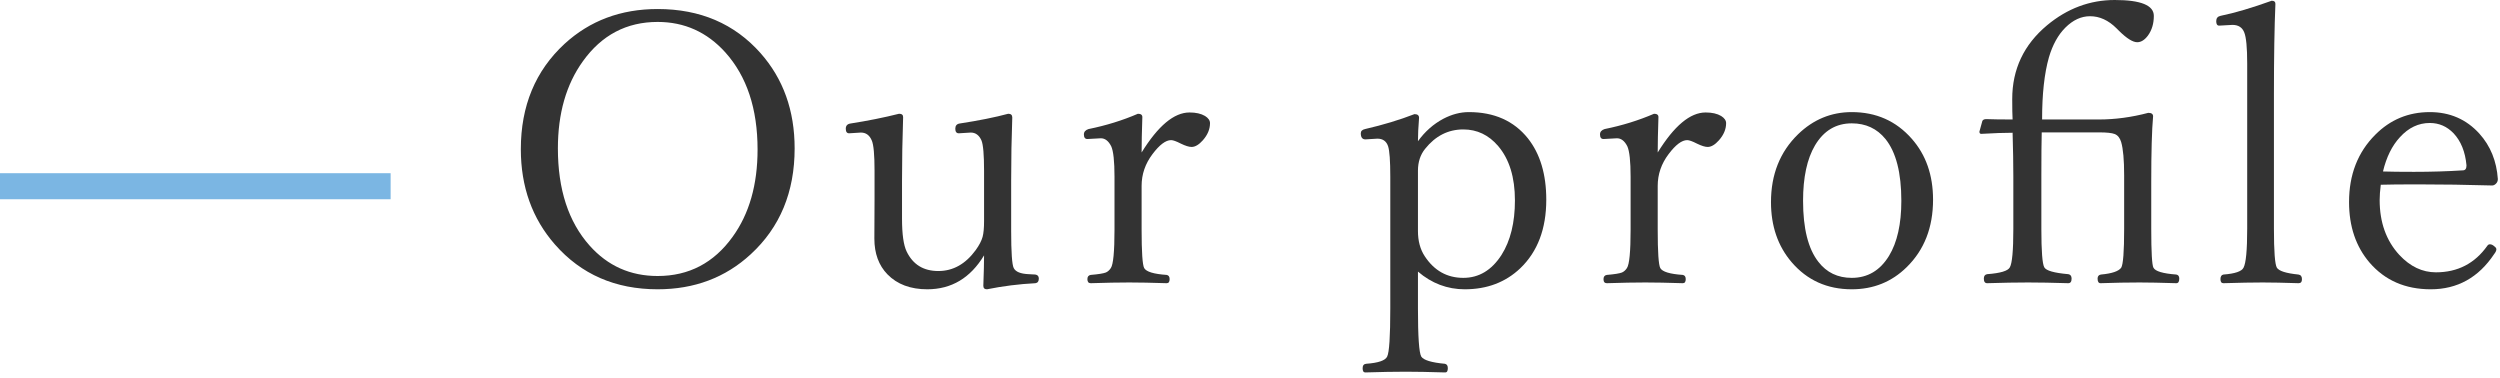 <svg width="384" height="58" viewBox="0 0 384 58" fill="none" xmlns="http://www.w3.org/2000/svg">
<path d="M0 30.604L3.49691e-07 26.604L60 26.604L60 30.604L0 30.604Z" fill="#7BB6E3"/>
<path d="M365.686 28.377C365.572 29.283 365.516 30.067 365.516 30.727C365.516 34.164 366.526 36.977 368.546 39.167C370.207 40.942 372.076 41.829 374.153 41.829C377.495 41.829 380.129 40.47 382.055 37.751C382.149 37.6 382.281 37.524 382.451 37.524C382.678 37.524 382.904 37.628 383.131 37.836C383.339 37.987 383.442 38.138 383.442 38.289C383.442 38.497 383.329 38.742 383.103 39.025C380.705 42.632 377.457 44.435 373.36 44.435C369.452 44.435 366.318 43.066 363.958 40.328C361.862 37.874 360.814 34.777 360.814 31.039C360.814 26.829 362.155 23.383 364.836 20.702C367.139 18.38 369.934 17.219 373.219 17.219C376.296 17.219 378.836 18.323 380.837 20.532C382.536 22.42 383.48 24.742 383.669 27.499C383.669 27.782 383.575 28.018 383.386 28.207C383.197 28.396 382.999 28.49 382.791 28.49C378.883 28.377 375.078 28.32 371.378 28.32C368.791 28.32 366.894 28.339 365.686 28.377ZM366.025 26.338C367.158 26.376 368.744 26.395 370.783 26.395C373.408 26.395 375.909 26.319 378.288 26.168C378.666 26.168 378.854 25.913 378.854 25.403C378.666 23.326 378.005 21.684 376.872 20.476C375.853 19.418 374.635 18.89 373.219 18.89C371.482 18.89 369.952 19.616 368.631 21.07C367.423 22.373 366.554 24.129 366.025 26.338Z" fill="#333333"/>
<path d="M345.17 35.145V9.742C345.17 7.326 345.019 5.74 344.717 4.984C344.415 4.21 343.811 3.823 342.904 3.823L340.865 3.937C340.563 3.937 340.412 3.71 340.412 3.257C340.412 2.804 340.629 2.53 341.063 2.436C343.272 1.982 345.897 1.208 348.937 0.113C349.314 0.113 349.503 0.274 349.503 0.595C349.352 4.163 349.276 8.76 349.276 14.387V35.145C349.276 38.62 349.427 40.611 349.729 41.121C350.05 41.631 351.155 41.98 353.043 42.169C353.402 42.226 353.581 42.462 353.581 42.877C353.581 43.292 353.411 43.5 353.071 43.5C350.749 43.425 348.908 43.387 347.549 43.387C346.001 43.387 343.99 43.425 341.517 43.5C341.215 43.5 341.063 43.292 341.063 42.877C341.063 42.462 341.215 42.226 341.517 42.169C343.291 42.037 344.32 41.688 344.604 41.121C344.981 40.422 345.17 38.431 345.17 35.145Z" fill="#333333"/>
<path d="M313.666 18.352H322.389C324.881 18.352 327.411 18.012 329.979 17.332C330.469 17.332 330.715 17.511 330.715 17.87C330.526 19.985 330.432 23.336 330.432 27.924V35.174C330.432 38.723 330.545 40.706 330.771 41.121C331.055 41.669 332.225 42.018 334.283 42.169C334.585 42.226 334.736 42.433 334.736 42.792C334.736 43.264 334.585 43.5 334.283 43.5C331.885 43.425 330.007 43.387 328.647 43.387C326.816 43.387 324.815 43.425 322.644 43.5C322.341 43.5 322.19 43.264 322.19 42.792C322.19 42.433 322.36 42.226 322.7 42.169C324.381 42.018 325.419 41.669 325.815 41.121C326.118 40.63 326.269 38.648 326.269 35.174V26.933C326.269 24.573 326.118 22.873 325.815 21.835C325.627 21.193 325.296 20.778 324.824 20.589C324.39 20.419 323.597 20.334 322.445 20.334H313.609C313.572 21.693 313.553 23.968 313.553 27.159V35.174C313.553 38.572 313.704 40.536 314.006 41.065C314.289 41.574 315.516 41.923 317.688 42.112C318.027 42.169 318.197 42.395 318.197 42.792C318.197 43.264 318.027 43.5 317.688 43.5C315.271 43.425 313.213 43.387 311.514 43.387C309.739 43.387 307.643 43.425 305.227 43.5C304.887 43.5 304.717 43.264 304.717 42.792C304.717 42.395 304.887 42.169 305.227 42.112C307.266 41.961 308.427 41.612 308.71 41.065C309.069 40.441 309.248 38.478 309.248 35.174V27.102C309.248 25.177 309.21 22.939 309.135 20.391C307.87 20.391 306.265 20.447 304.32 20.561C304.132 20.561 304.037 20.447 304.037 20.221L304.49 18.578C304.585 18.389 304.783 18.295 305.085 18.295C306.048 18.333 307.398 18.352 309.135 18.352C309.097 17.729 309.078 16.681 309.078 15.208C309.078 10.639 310.862 6.863 314.431 3.88C317.546 1.293 321.01 0 324.824 0C328.827 0 330.828 0.812 330.828 2.436C330.828 3.625 330.526 4.635 329.922 5.466C329.412 6.146 328.865 6.485 328.279 6.485C327.6 6.485 326.674 5.91 325.504 4.758L325.107 4.361C323.861 3.115 322.502 2.492 321.029 2.492C319.67 2.492 318.405 3.077 317.234 4.248C316.12 5.362 315.28 6.882 314.714 8.808C314.015 11.262 313.666 14.443 313.666 18.352Z" fill="#333333"/>
<path d="M284.428 17.219C288.166 17.219 291.234 18.578 293.632 21.297C295.822 23.77 296.917 26.895 296.917 30.671C296.917 34.938 295.567 38.393 292.867 41.036C290.564 43.302 287.751 44.435 284.428 44.435C280.652 44.435 277.574 43.047 275.195 40.272C273.081 37.798 272.023 34.721 272.023 31.039C272.023 26.791 273.411 23.317 276.187 20.617C278.528 18.352 281.275 17.219 284.428 17.219ZM284.428 18.946C282.011 18.946 280.132 20.07 278.792 22.316C277.565 24.393 276.951 27.235 276.951 30.841C276.951 35.089 277.735 38.214 279.302 40.215C280.567 41.857 282.275 42.679 284.428 42.679C286.863 42.679 288.77 41.555 290.148 39.309C291.413 37.232 292.046 34.409 292.046 30.841C292.046 26.536 291.234 23.374 289.61 21.354C288.308 19.749 286.58 18.946 284.428 18.946Z" fill="#333333"/>
<path d="M254.624 23.421C257.154 19.324 259.608 17.275 261.987 17.275C262.969 17.275 263.762 17.455 264.366 17.814C264.876 18.134 265.131 18.503 265.131 18.918C265.131 19.843 264.763 20.721 264.026 21.552C263.422 22.231 262.846 22.571 262.299 22.571C261.902 22.571 261.355 22.401 260.656 22.061C259.958 21.703 259.457 21.523 259.155 21.523C258.325 21.523 257.371 22.241 256.295 23.676C255.181 25.148 254.624 26.772 254.624 28.547V35.259C254.624 38.714 254.756 40.687 255.021 41.178C255.341 41.744 256.493 42.093 258.476 42.226C258.778 42.282 258.929 42.499 258.929 42.877C258.929 43.292 258.778 43.5 258.476 43.5C256.153 43.425 254.237 43.387 252.727 43.387C251.103 43.387 249.13 43.425 246.808 43.5C246.468 43.5 246.298 43.292 246.298 42.877C246.298 42.499 246.468 42.282 246.808 42.226C247.959 42.131 248.733 42.008 249.13 41.857C249.432 41.725 249.687 41.499 249.895 41.178C250.272 40.63 250.461 38.657 250.461 35.259V27.159C250.461 24.761 250.291 23.194 249.951 22.458C249.536 21.646 249.007 21.24 248.365 21.24L246.298 21.354C245.939 21.354 245.76 21.117 245.76 20.645C245.76 20.249 245.996 19.975 246.468 19.824C249.168 19.277 251.698 18.493 254.058 17.474C254.511 17.474 254.737 17.644 254.737 17.983C254.662 20.23 254.624 22.043 254.624 23.421Z" fill="#333333"/>
<path d="M217.797 41.716V47.352C217.797 51.713 217.967 54.186 218.307 54.772C218.665 55.319 219.874 55.687 221.932 55.876C222.234 55.933 222.385 56.159 222.385 56.556C222.385 56.99 222.253 57.207 221.988 57.207C219.496 57.132 217.476 57.094 215.928 57.094C214.191 57.094 212.114 57.132 209.697 57.207C209.433 57.207 209.301 56.99 209.301 56.556C209.301 56.14 209.48 55.914 209.839 55.876C211.708 55.744 212.784 55.376 213.067 54.772C213.388 54.148 213.549 51.675 213.549 47.352V27.159C213.549 24.705 213.436 23.138 213.209 22.458C212.945 21.684 212.397 21.297 211.566 21.297L209.726 21.41C209.254 21.41 209.018 21.099 209.018 20.476C209.018 20.136 209.235 19.919 209.669 19.824C212.444 19.182 214.974 18.418 217.259 17.53C217.731 17.53 217.967 17.719 217.967 18.097C217.854 19.532 217.797 20.73 217.797 21.693C218.873 20.202 220.176 19.05 221.705 18.238C223.008 17.559 224.311 17.219 225.613 17.219C229.503 17.219 232.523 18.559 234.676 21.24C236.564 23.619 237.508 26.763 237.508 30.671C237.508 35.145 236.177 38.657 233.515 41.206C231.249 43.358 228.408 44.435 224.99 44.435C222.309 44.435 219.911 43.528 217.797 41.716ZM224.764 19.881C222.441 19.881 220.487 20.872 218.901 22.855C218.165 23.761 217.797 24.884 217.797 26.225V35.485C217.797 37.015 218.146 38.308 218.845 39.365C220.299 41.574 222.271 42.679 224.764 42.679C227.161 42.679 229.116 41.508 230.626 39.167C232.004 36.996 232.693 34.202 232.693 30.784C232.693 27.235 231.834 24.45 230.116 22.43C228.662 20.73 226.878 19.881 224.764 19.881Z" fill="#333333"/>
<path d="M175.351 23.421C177.881 19.324 180.335 17.275 182.714 17.275C183.696 17.275 184.489 17.455 185.093 17.814C185.603 18.134 185.857 18.503 185.857 18.918C185.857 19.843 185.489 20.721 184.753 21.552C184.149 22.231 183.573 22.571 183.025 22.571C182.629 22.571 182.081 22.401 181.383 22.061C180.684 21.703 180.184 21.523 179.882 21.523C179.051 21.523 178.098 22.241 177.021 23.676C175.908 25.148 175.351 26.772 175.351 28.547V35.259C175.351 38.714 175.483 40.687 175.747 41.178C176.068 41.744 177.22 42.093 179.202 42.226C179.504 42.282 179.655 42.499 179.655 42.877C179.655 43.292 179.504 43.5 179.202 43.5C176.88 43.425 174.964 43.387 173.453 43.387C171.829 43.387 169.856 43.425 167.534 43.5C167.194 43.5 167.024 43.292 167.024 42.877C167.024 42.499 167.194 42.282 167.534 42.226C168.686 42.131 169.46 42.008 169.856 41.857C170.159 41.725 170.413 41.499 170.621 41.178C170.999 40.63 171.188 38.657 171.188 35.259V27.159C171.188 24.761 171.018 23.194 170.678 22.458C170.262 21.646 169.734 21.24 169.092 21.24L167.024 21.354C166.666 21.354 166.486 21.117 166.486 20.645C166.486 20.249 166.722 19.975 167.194 19.824C169.894 19.277 172.424 18.493 174.784 17.474C175.237 17.474 175.464 17.644 175.464 17.983C175.388 20.23 175.351 22.043 175.351 23.421Z" fill="#333333"/>
<path d="M151.605 44.434C151.228 44.434 151.039 44.254 151.039 43.895C151.115 41.819 151.152 40.261 151.152 39.223C149.057 42.697 146.149 44.434 142.43 44.434C139.843 44.434 137.804 43.669 136.312 42.14C134.972 40.761 134.302 38.93 134.302 36.645C134.302 34.021 134.311 31.973 134.33 30.5V26.224C134.33 23.769 134.188 22.221 133.905 21.579C133.565 20.767 133.008 20.361 132.234 20.361L130.422 20.475C130.082 20.475 129.912 20.239 129.912 19.767C129.912 19.314 130.148 19.049 130.62 18.974C133.282 18.558 135.774 18.058 138.097 17.473C138.512 17.473 138.72 17.643 138.72 17.982C138.606 21.324 138.55 24.59 138.55 27.781V33.587C138.55 35.966 138.786 37.646 139.258 38.628C140.221 40.629 141.844 41.63 144.129 41.63C146.395 41.63 148.311 40.554 149.878 38.401C150.407 37.665 150.756 36.995 150.926 36.391C151.077 35.824 151.152 35.022 151.152 33.983V26.224C151.152 23.769 151.02 22.221 150.756 21.579C150.397 20.767 149.85 20.361 149.113 20.361L147.272 20.475C146.914 20.475 146.734 20.239 146.734 19.767C146.734 19.314 146.951 19.049 147.386 18.974C150.35 18.52 152.842 18.02 154.862 17.473C155.278 17.473 155.485 17.662 155.485 18.039C155.372 21.154 155.315 24.402 155.315 27.781V35.428C155.315 38.77 155.448 40.686 155.712 41.177C155.995 41.743 156.75 42.055 157.978 42.111L159.025 42.168C159.384 42.225 159.563 42.432 159.563 42.791C159.563 43.206 159.394 43.442 159.054 43.499C156.524 43.631 154.041 43.943 151.605 44.434Z" fill="#333333"/>
<path d="M101.014 1.387C107.546 1.387 112.814 3.643 116.816 8.155C120.309 12.101 122.056 16.982 122.056 22.797C122.056 29.499 119.809 34.918 115.315 39.053C111.426 42.64 106.659 44.434 101.014 44.434C94.519 44.434 89.261 42.14 85.239 37.552C81.746 33.568 80 28.688 80 22.91C80 16.264 82.237 10.874 86.712 6.739C90.601 3.171 95.368 1.387 101.014 1.387ZM101.014 3.369C96.237 3.369 92.404 5.389 89.516 9.43C86.967 12.979 85.692 17.435 85.692 22.797C85.692 29.103 87.316 34.078 90.564 37.722C93.339 40.837 96.822 42.395 101.014 42.395C105.809 42.395 109.651 40.384 112.54 36.362C115.089 32.832 116.363 28.366 116.363 22.967C116.363 16.699 114.711 11.724 111.407 8.042C108.594 4.927 105.13 3.369 101.014 3.369Z" fill="#333333"/>
</svg>
